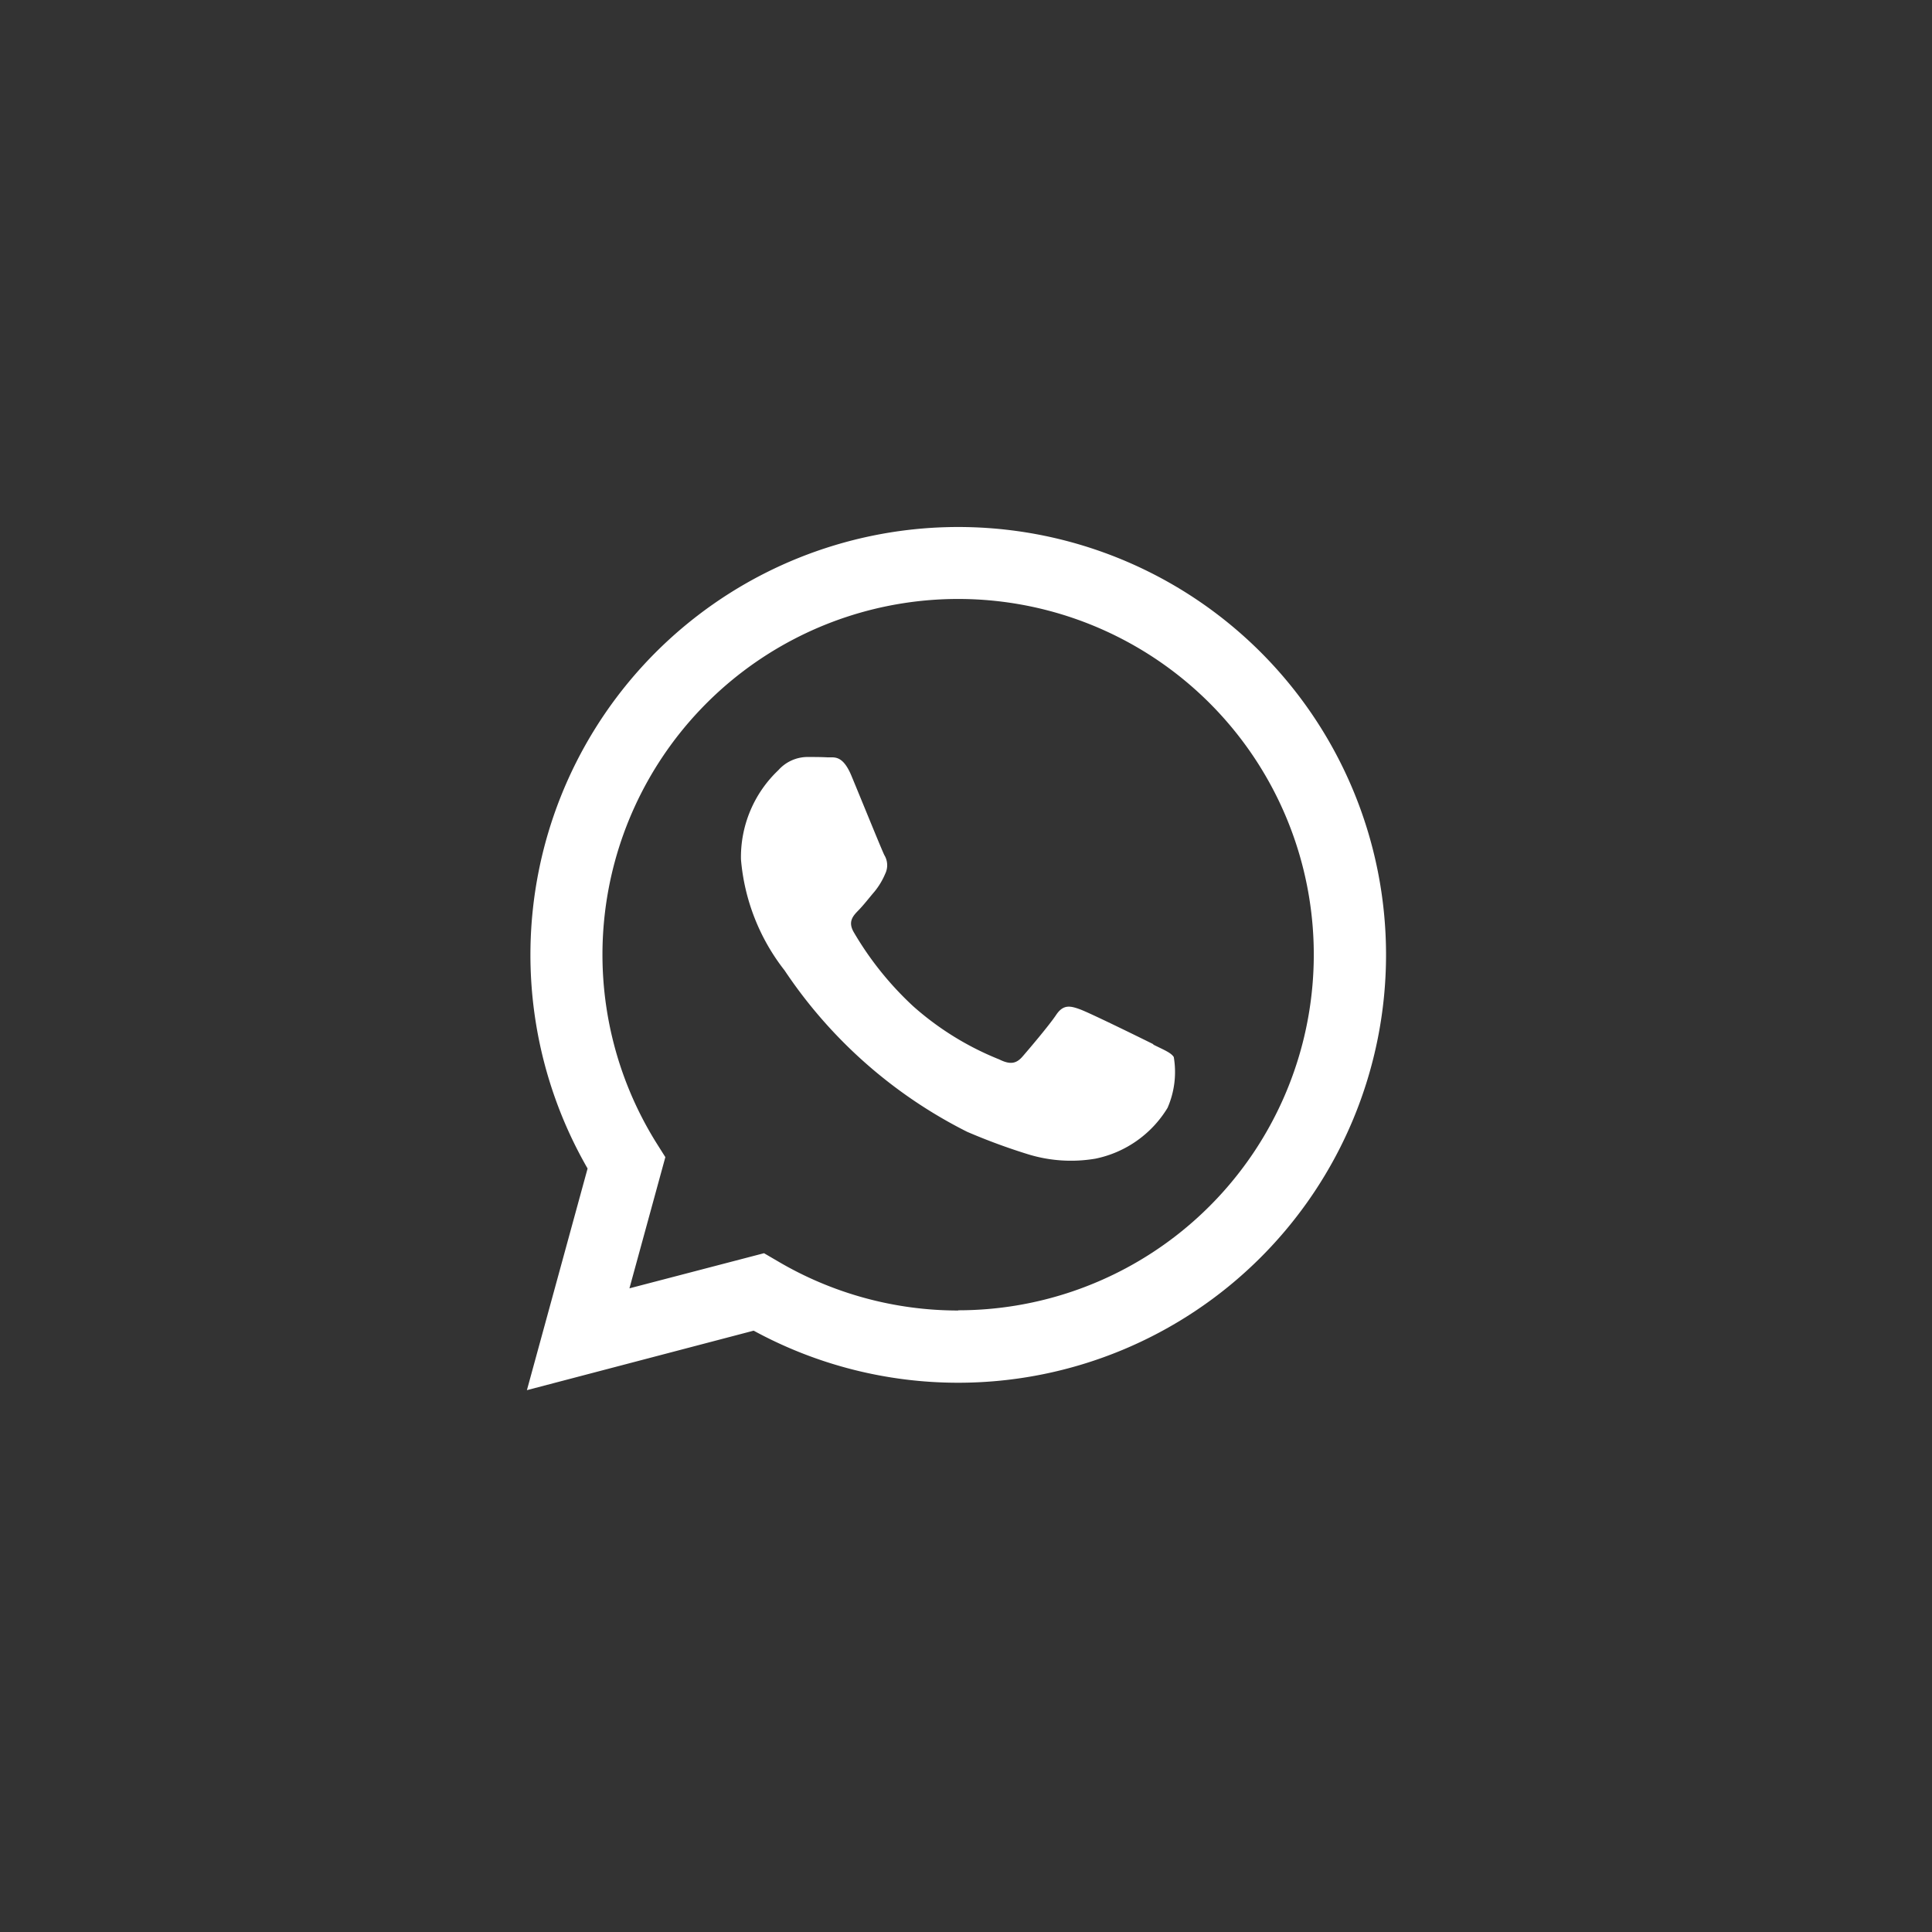 <svg id="rrss-whatsapp" xmlns="http://www.w3.org/2000/svg" width="44" height="44" viewBox="0 0 44 44">
  <rect x="0" y="0" width="44" height="44" fill="#333333" stroke="none"/>
  <rect id="Rectángulo_290" data-name="Rectángulo 290" width="44" height="44" fill="none"/>
  <path id="Icon_akar-whatsapp-fill" data-name="Icon akar-whatsapp-fill" d="M14.266,11.781c-.244-.122-1.441-.71-1.664-.792s-.385-.121-.548.123-.628.791-.77.954-.284.183-.528.061A6.683,6.683,0,0,1,8.8,10.919,7.328,7.328,0,0,1,7.445,9.232c-.142-.243-.016-.375.106-.5s.243-.284.365-.426A1.651,1.651,0,0,0,8.16,7.9a.444.444,0,0,0-.02-.426c-.061-.122-.547-1.321-.75-1.808s-.4-.41-.547-.418-.3-.008-.467-.008a.892.892,0,0,0-.649.3,2.727,2.727,0,0,0-.852,2.031A4.737,4.737,0,0,0,5.868,10.1a10.853,10.853,0,0,0,4.158,3.676,13.909,13.909,0,0,0,1.388.512,3.324,3.324,0,0,0,1.533.1,2.509,2.509,0,0,0,1.643-1.157,2.041,2.041,0,0,0,.142-1.157c-.061-.1-.223-.162-.467-.284ZM9.824,17.846h0A8.087,8.087,0,0,1,5.7,16.716L5.4,16.541l-3.065.8.818-2.988-.193-.306a8.1,8.1,0,1,1,6.86,3.794ZM16.715,2.857A9.744,9.744,0,0,0,1.382,14.612L0,19.66l5.164-1.355A9.733,9.733,0,0,0,9.82,19.491h0A9.746,9.746,0,0,0,16.715,2.857" transform="translate(12 12)" fill="#fff"/>
</svg>
